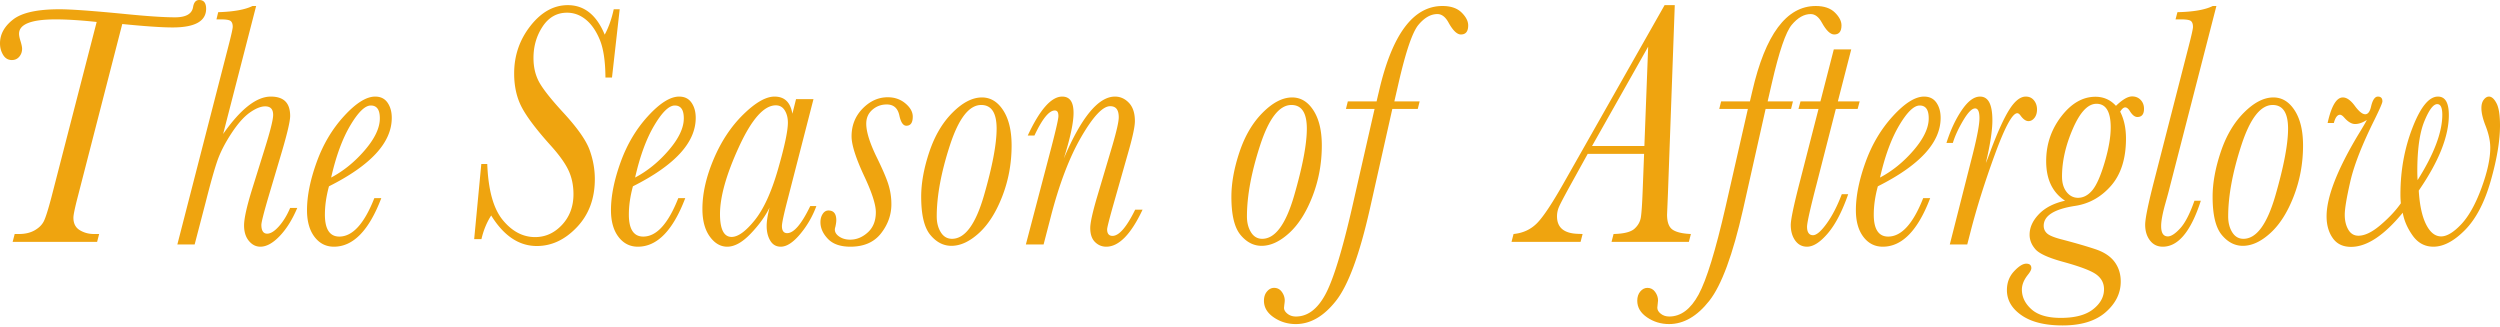 <svg xmlns="http://www.w3.org/2000/svg" fill="none" viewBox="0 0 1140 149"><path fill="#EFA40F" d="m55.749 10.951-20.35 79.012q-1.923 7.433-1.924 9.31 0 3.91 2.883 5.671 2.884 1.76 6.463 1.76h2.386l-.928 3.598H5.768l.928-3.598h1.989q4.177 0 7.126-1.682 2.947-1.681 4.176-4.146 1.226-2.463 3.414-10.756l20.68-80.107Q33.078 8.84 25.389 8.84q-8.352 0-12.529 1.642-4.175 1.642-4.176 4.93-.001 1.252.73 3.52.661 2.19.663 3.285 0 2.112-1.293 3.638T5.435 27.38q-2.585 0-4.01-2.347Q0 22.688 0 19.793q0-6.259 6-10.914 5.998-4.654 21.112-4.654 7.755 0 29.43 2.112Q72.056 7.9 79.81 7.9q7.424.001 8.22-4.616Q88.556 0 90.811 0q3.18 0 3.181 3.99 0 8.526-15.311 8.527-7.293 0-22.936-1.564zM88.76 111.477H80.87l23.267-90.355q1.988-7.666 1.988-8.918 0-1.8-.895-2.58-.895-.783-4.408-.783h-2.12l.794-3.285q10.54-.313 15.643-2.816h1.658L101.75 61.099q11.933-17.055 21.743-17.055 4.441.002 6.629 2.19 2.187 2.191 2.187 6.65 0 3.521-3.912 16.74l-5.834 19.637q-3.38 11.5-3.38 13.298 0 1.958.663 2.974.66 1.016 1.988 1.016 2.387 0 5.37-3.363t5.104-8.37h3.248q-3.381 7.98-8.021 12.828-4.64 4.85-8.816 4.85-3.05 0-5.236-2.66-2.187-2.658-2.188-7.041 0-4.694 3.712-16.663l5.635-18.07q3.91-12.437 3.911-15.647 0-1.953-.895-2.933-.896-.977-2.751-.978-2.983 0-7.026 2.855-4.044 2.857-8.419 9.544-4.375 6.689-6.396 12.556-2.023 5.868-5.27 18.697zM170.689 90.354h3.182q-8.42 22.139-21.611 22.139-5.435 0-8.849-4.498-3.414-4.496-3.413-12.165-.001-9.7 4.408-21.904 4.407-12.204 12.527-21.043 8.12-8.84 14.153-8.84 3.711 0 5.634 2.777 1.923 2.779 1.923 6.923 0 8.449-7.159 16.233t-21.477 14.98q-1.855 6.806-1.855 12.91-.001 5.006 1.657 7.509 1.656 2.504 4.906 2.503 9.08 0 15.975-17.523zm-19.686-9.387q8.55-4.536 15.377-12.517 6.828-7.98 6.829-14.473 0-2.973-1.028-4.42t-3.082-1.448q-3.977.002-9.38 9.114-5.403 9.116-8.716 23.744M219.477 74.787h2.717q.663 17.759 7.06 25.541 6.396 7.784 14.749 7.784 7.091 0 12.296-5.593 5.202-5.592 5.203-13.964 0-6.1-2.321-10.991-2.32-4.889-8.286-11.461-9.612-10.718-13.026-17.288t-3.413-15.333q0-12.205 7.424-21.67t17.036-9.466q11.269 0 16.837 13.455 2.717-5.083 4.109-11.578h2.718l-3.513 31.135h-2.983q-.066-11.108-2.552-17.17-2.485-6.063-6.364-9.232t-8.585-3.168q-6.96 0-11.136 6.298-4.175 6.3-4.176 14.355 0 6.572 2.849 11.46 2.85 4.89 10.938 13.65 9.413 10.249 11.799 16.82 2.387 6.571 2.387 13.3 0 13.3-8.153 21.903-8.154 8.607-18.295 8.606-12.197 0-20.814-13.925-3.05 4.773-4.441 10.795h-3.315l3.249-34.263zM309.295 90.354h3.181q-8.42 22.139-21.61 22.139-5.435 0-8.849-4.498-3.414-4.496-3.413-12.165 0-9.7 4.407-21.904 4.409-12.204 12.528-21.043 8.12-8.84 14.153-8.84 3.711 0 5.634 2.777 1.923 2.779 1.923 6.923 0 8.449-7.159 16.233t-21.477 14.98q-1.855 6.806-1.855 12.91-.001 5.006 1.657 7.509 1.656 2.504 4.906 2.503 9.08 0 15.975-17.523zm-19.686-9.387q8.55-4.536 15.377-12.517 6.828-7.98 6.829-14.473 0-2.973-1.028-4.42t-3.082-1.448q-3.977.002-9.38 9.114-5.403 9.116-8.716 23.744M362.988 45.217h7.955L359.144 91.06q-2.586 9.936-2.586 12.046 0 1.566.597 2.386.596.821 1.789.822 4.574 0 10.539-12.36h2.784a42.8 42.8 0 0 1-7.391 12.79q-4.806 5.75-8.849 5.749-3.117 0-4.772-2.738-1.657-2.738-1.657-6.728 0-3.209 1.325-8.372-2.982 6.025-8.65 11.93-5.668 5.906-10.639 5.907-4.64-.001-7.988-4.654-3.347-4.653-3.347-12.556 0-10.639 5.17-22.803t13.489-20.3q8.319-8.137 14.218-8.137 3.446 0 5.469 1.956 2.02 1.955 2.684 5.867l1.658-6.65zM328.32 97.63q0 5.164 1.326 7.784 1.324 2.622 3.977 2.622 4.375 0 10.506-7.59 6.13-7.587 10.64-23.233 4.507-15.645 4.508-21.279 0-3.286-1.425-5.593t-4.077-2.308q-8.088 0-16.77 18.852-8.684 18.855-8.684 30.745zM406.472 93.092q0 7.276-4.739 13.337-4.74 6.062-13.953 6.063-6.829 0-10.242-3.56-3.415-3.558-3.414-7.627 0-2.188 1.028-3.754 1.027-1.564 2.618-1.565 3.58 0 3.58 4.459 0 1.018-.397 2.894-.266.863-.266 1.329 0 1.878 2.055 3.248 2.054 1.37 4.906 1.37 4.44 0 8.087-3.326 3.645-3.324 3.646-9.191 0-5.084-5.104-16.038-5.966-12.674-5.966-18.54 0-7.51 5.037-12.673 5.038-5.163 11.468-5.163 4.705 0 8.054 2.816 3.346 2.817 3.347 6.023 0 4.148-2.917 4.146-2.186 0-3.181-4.616-1.061-5.084-5.767-5.085-3.778.001-6.561 2.425t-2.784 6.337q-.001 5.32 4.441 14.628 4.175 8.45 5.6 12.909a29.9 29.9 0 0 1 1.425 9.153zM420.062 89.729q-.001-9.388 3.712-20.458 3.71-11.069 10.606-17.953 6.894-6.885 13.391-6.885 5.899.001 9.711 5.906 3.81 5.907 3.811 15.998 0 12.204-4.243 23.155-4.243 10.953-10.638 16.78-6.398 5.828-12.561 5.827-5.503 0-9.645-5.007-4.143-5.005-4.143-17.366zm7.093 8.995q0 4.225 1.855 7.197 1.856 2.974 5.104 2.974 8.88 0 14.616-19.87 5.732-19.869 5.733-30.354 0-5.399-1.756-8.096-1.757-2.7-5.27-2.7-8.285 0-14.286 18.424-6 18.423-5.999 32.427zM517.636 95.596h3.38q-3.977 8.448-8.12 12.673t-8.451 4.225q-2.984 0-5.137-2.15-2.154-2.152-2.154-6.376 0-3.52 3.049-13.925l7.094-23.86q2.85-9.777 2.85-12.673 0-2.58-.962-3.833-.961-1.252-2.948-1.252-5.04 0-13.158 13.964-8.122 13.964-13.953 36.572l-3.249 12.517h-8.086l11.666-44.434q3.182-12.281 3.182-14.08-.001-1.331-.398-1.957-.398-.625-1.26-.626-3.911 0-9.279 11.422h-3.049q8.285-17.759 15.71-17.759 2.585.001 3.877 1.84 1.294 1.838 1.293 5.593 0 6.727-4.441 20.808 11.997-28.24 23.333-28.24 3.644 0 6.363 2.855 2.717 2.856 2.718 8.33 0 3.522-2.718 13.143l-7.092 24.956q-2.85 10.09-2.85 11.264 0 1.488.63 2.23.629.744 1.823.743 2.252 0 4.839-3.011 2.585-3.01 5.502-8.957zM561.518 89.729q0-9.388 3.711-20.458 3.712-11.069 10.607-17.953 6.892-6.885 13.39-6.885 5.898.001 9.71 5.906 3.811 5.907 3.812 15.998 0 12.204-4.243 23.155-4.243 10.953-10.639 16.78-6.398 5.828-12.561 5.827-5.503 0-9.645-5.007-4.144-5.005-4.143-17.366zm7.092 8.995q0 4.225 1.855 7.197 1.856 2.974 5.105 2.974 8.88 0 14.616-19.87 5.733-19.869 5.734-30.354 0-5.399-1.758-8.096-1.756-2.7-5.269-2.7-8.287 0-14.285 18.424-6 18.423-5.999 32.427z"/><path fill="#EFA40F" d="m647.359 46.233-.863 3.442h-11.6L624.621 95.44q-7.027 31.056-15.379 41.696t-18.361 10.64q-5.568 0-10.043-3.052t-4.474-7.589q0-2.582 1.393-4.225 1.392-1.642 3.249-1.643c1.456 0 2.63.613 3.512 1.839q1.326 1.838 1.326 3.951 0 .547-.199 1.956l-.132 1.329q0 1.484 1.59 2.738 1.592 1.252 3.844 1.252 7.955 0 13.39-10.013t12.33-40.132l10.142-44.512H613.75l.861-3.443h13.125q.198-.937 1.061-4.536 8.947-38.959 28.968-38.958 5.699 0 8.716 2.972 3.016 2.974 3.015 5.867 0 4.147-3.314 4.146-2.651 0-5.634-5.398-2.12-3.911-5.104-3.912-4.507 0-8.616 4.889-4.11 4.89-9.081 26.559l-1.923 8.37h11.535zM749.705 70.172h-25.719l-8.22 14.863q-4.044 7.354-4.906 9.388a10.7 10.7 0 0 0-.861 4.225q0 7.668 9.479 7.979l2.187.078-.927 3.598h-31.487l.927-3.598q6.498-.625 10.805-5.045 4.307-4.418 12.329-18.658l45.741-80.655h4.64l-3.115 85.973-.399 9.544q0 5.165 2.552 6.885 2.552 1.721 8.319 1.956l-.927 3.598h-35.265l.928-3.598q7.025-.156 9.512-2.386 2.487-2.227 2.95-5.32.463-3.09.795-11.695zm.133-3.6 1.725-45.294-25.587 45.294z"/><path fill="#EFA40F" d="m817.583 46.233-.862 3.442H805.12L794.845 95.44q-7.026 31.056-15.379 41.696t-18.361 10.64q-5.567 0-10.043-3.052-4.473-3.052-4.474-7.589 0-2.582 1.392-4.225 1.394-1.642 3.249-1.643 2.188 0 3.514 1.839t1.325 3.951q0 .547-.199 1.956l-.132 1.329q0 1.484 1.59 2.738 1.593 1.252 3.844 1.252 7.955 0 13.39-10.013t12.33-40.132l10.142-44.512h-13.059l.861-3.443h13.125q.198-.937 1.061-4.536 8.947-38.959 28.968-38.958 5.699 0 8.717 2.972 3.014 2.974 3.014 5.867 0 4.147-3.314 4.146-2.651 0-5.634-5.398-2.121-3.911-5.103-3.912-4.509 0-8.617 4.889-4.11 4.89-9.081 26.559l-1.923 8.37h11.535z"/><path fill="#EFA40F" d="m848.009 46.233-.927 3.442h-9.943l-8.75 34.186q-4.376 16.82-4.376 19.557 0 1.879.696 2.857t2.022.978q2.386 0 6.231-5.32 3.844-5.319 6.894-13.378h2.917q-4.042 11.656-9.247 17.798-5.203 6.14-9.513 6.14-3.381 0-5.402-2.816t-2.021-7.119q0-3.676 4.11-19.557l8.55-33.326h-9.147l.928-3.442h9.082l6.098-23.703h7.954l-6.099 23.703zM876.977 90.354h3.182q-8.42 22.139-21.61 22.139-5.437 0-8.85-4.498-3.415-4.496-3.414-12.165 0-9.7 4.408-21.904t12.529-21.043 14.152-8.84q3.711 0 5.634 2.777 1.922 2.779 1.922 6.923 0 8.449-7.159 16.233t-21.476 14.98q-1.858 6.806-1.857 12.91 0 5.006 1.657 7.509t4.906 2.503q9.081 0 15.974-17.523zm-19.687-9.387q8.55-4.536 15.379-12.517 6.826-7.98 6.827-14.473 0-2.973-1.027-4.42-1.029-1.447-3.082-1.448-3.978.002-9.38 9.114-5.403 9.115-8.716 23.743zM890.499 65.165h-2.916q2.782-8.76 6.993-14.943 4.207-6.178 8.319-6.18 2.85 0 4.243 2.699 1.392 2.7 1.392 8.175 0 6.806-2.982 19.401.397-.781 2.187-5.632 4.905-13.064 8.617-18.852 3.712-5.79 7.425-5.79 2.319 0 3.712 1.72 1.392 1.723 1.393 4.146-.002 2.347-1.161 3.834t-2.751 1.487q-1.79 0-3.645-2.581-.731-1.017-1.458-1.018-3.315 0-10.209 18.815t-11.135 35.399l-1.458 5.632h-7.955l10.54-41.462q2.983-11.89 2.983-16.115 0-2.268-.497-3.363-.498-1.096-1.493-1.096-2.186 0-5.469 5.555-3.28 5.555-4.673 10.17zM941.674 91.527q-4.31-2.815-6.464-7.314-2.154-4.495-2.154-10.756 0-11.42 6.893-20.38 6.894-8.956 15.579-8.957 2.717 0 5.07 1.017t4.276 3.13q4.441-4.302 7.358-4.303 2.384 0 3.912 1.603 1.524 1.605 1.524 4.03-.001 3.753-3.05 3.753-1.724.001-3.38-2.66-1.061-1.72-2.121-1.72-1.128 0-2.32 1.956 2.65 5.163 2.651 12.282 0 13.535-6.695 21.356-6.762 7.824-16.44 9.31-14.383 2.191-14.383 9.074 0 2.191 1.656 3.598 1.658 1.408 6.96 2.738 9.214 2.425 15.048 4.381 5.83 1.955 8.65 5.749 2.816 3.794 2.817 8.958c0 5.321-2.298 9.986-6.893 14.003q-6.894 6.023-19.622 6.023-11.998 0-18.693-4.616t-6.695-11.499q0-5.087 3.248-8.567 3.25-3.483 5.569-3.482t2.32 2.034q0 1.093-1.59 3.052-2.718 3.44-2.718 6.727 0 5.083 4.375 8.997 4.375 3.911 13.39 3.912 9.678 0 14.683-3.912t5.005-9.153q0-4.147-3.513-6.727-3.515-2.581-15.246-5.79-10.21-2.817-12.661-5.867-2.52-2.973-2.519-6.494 0-4.928 4.243-9.35 4.241-4.417 11.932-6.14zm-1.393-11.029q0 4.382 2.089 7.04 2.087 2.66 5.203 2.66 3.644 0 6.529-3.443 2.883-3.441 5.633-12.75t2.751-15.881q0-5.399-1.624-8.096-1.626-2.7-4.872-2.7-5.834 0-10.772 11.383t-4.938 21.787zM1000.67 91.527h2.91q-6.757 20.966-17.364 20.966-3.645 0-5.832-2.855t-2.188-7.158q0-4.224 4.308-20.888L998.015 21.2c1.326-5.111 1.985-8.083 1.985-8.918 0-1.251-.294-2.137-.891-2.66q-.894-.783-4.474-.783h-2.586l.861-3.285q10.935-.235 16.11-2.816h1.66l-21.348 82.923q-.464 1.956-1.923 7.12-1.924 6.804-1.923 10.325 0 2.348.762 3.521.761 1.173 2.287 1.173 2.253.001 5.635-3.676 3.379-3.677 6.5-12.595zM1008.95 89.729q0-9.388 3.72-20.458c2.47-7.38 6.01-13.363 10.6-17.953 4.6-4.59 9.06-6.885 13.39-6.885 3.94 0 7.17 1.97 9.71 5.906 2.54 3.939 3.82 9.27 3.82 15.998 0 8.135-1.42 15.855-4.25 23.155-2.82 7.303-6.37 12.895-10.64 16.78-4.26 3.886-8.45 5.827-12.56 5.827-3.67 0-6.88-1.669-9.64-5.007-2.76-3.336-4.15-9.126-4.15-17.366zm7.1 8.995c0 2.816.62 5.216 1.85 7.197 1.24 1.983 2.94 2.974 5.11 2.974q8.88 0 14.61-19.87c3.82-13.246 5.74-23.364 5.74-30.354 0-3.599-.59-6.298-1.76-8.096s-2.93-2.7-5.27-2.7c-5.53 0-10.29 6.142-14.29 18.424s-5.99 23.091-5.99 32.427zM1064.24 56.09h-2.85q2.58-11.656 6.96-11.656c1.76 0 3.6 1.304 5.5 3.912 1.85 2.503 3.42 3.754 4.7 3.754 1.24 0 2.12-1.173 2.66-3.52.7-3.025 1.74-4.537 3.11-4.537s2.06.731 2.06 2.19c0 .679-1.22 3.495-3.65 8.45-5.61 11.264-9.27 20.6-10.97 28.005q-2.55 11.109-2.55 15.254 0 3.991 1.62 6.767c1.08 1.851 2.62 2.777 4.61 2.777q4.38 0 10.14-4.929 5.775-4.928 9.21-9.858a42 42 0 0 1-.19-4.145c0-10.743 1.83-20.849 5.5-30.313 3.67-9.466 7.53-14.2 11.6-14.2 1.68 0 2.92.705 3.74 2.113q1.23 2.112 1.23 6.336c0 4.799-1.14 10.066-3.41 15.803-2.28 5.738-5.72 11.943-10.31 18.618.4 6.625 1.51 11.762 3.34 15.412 1.84 3.651 4.12 5.476 6.86 5.476q3.915 0 9.09-5.437c3.44-3.624 6.53-9.1 9.24-16.428q4.08-10.99 4.08-18.58c0-3.024-.71-6.336-2.12-9.935q-1.92-4.849-1.92-8.135c0-1.616.36-2.894 1.09-3.834s1.51-1.408 2.35-1.408q1.86 0 3.45 3.051t1.59 10.17c0 6.884-1.4 15.268-4.21 25.15q-4.215 14.826-11.73 22.452c-5.02 5.085-9.82 7.627-14.42 7.627q-5.835 0-9.45-5.045c-2.4-3.363-3.92-6.845-4.54-10.445-4.24 5.163-8.33 9.05-12.26 11.656s-7.71 3.912-11.33 3.912c-3.67 0-6.45-1.33-8.32-3.99q-2.82-3.99-2.82-9.935 0-13.064 14.25-36.924 3.51-5.71 4.11-7.041-2.85 1.876-5.37 1.876c-1.55 0-3.18-.963-4.9-2.894-.76-.886-1.42-1.33-1.99-1.33-1.06 0-1.93 1.017-2.59 3.052l-.2.705zm38.18 26.05c3.75-5.946 6.57-11.408 8.45-16.39q2.82-7.47 2.82-13.416 0-2.424-.57-3.637c-.37-.808-.96-1.213-1.75-1.213-1.77 0-3.73 2.61-5.87 7.824q-3.21 7.822-3.21 22.765c0 1.148.04 2.503.13 4.068z"/></svg>